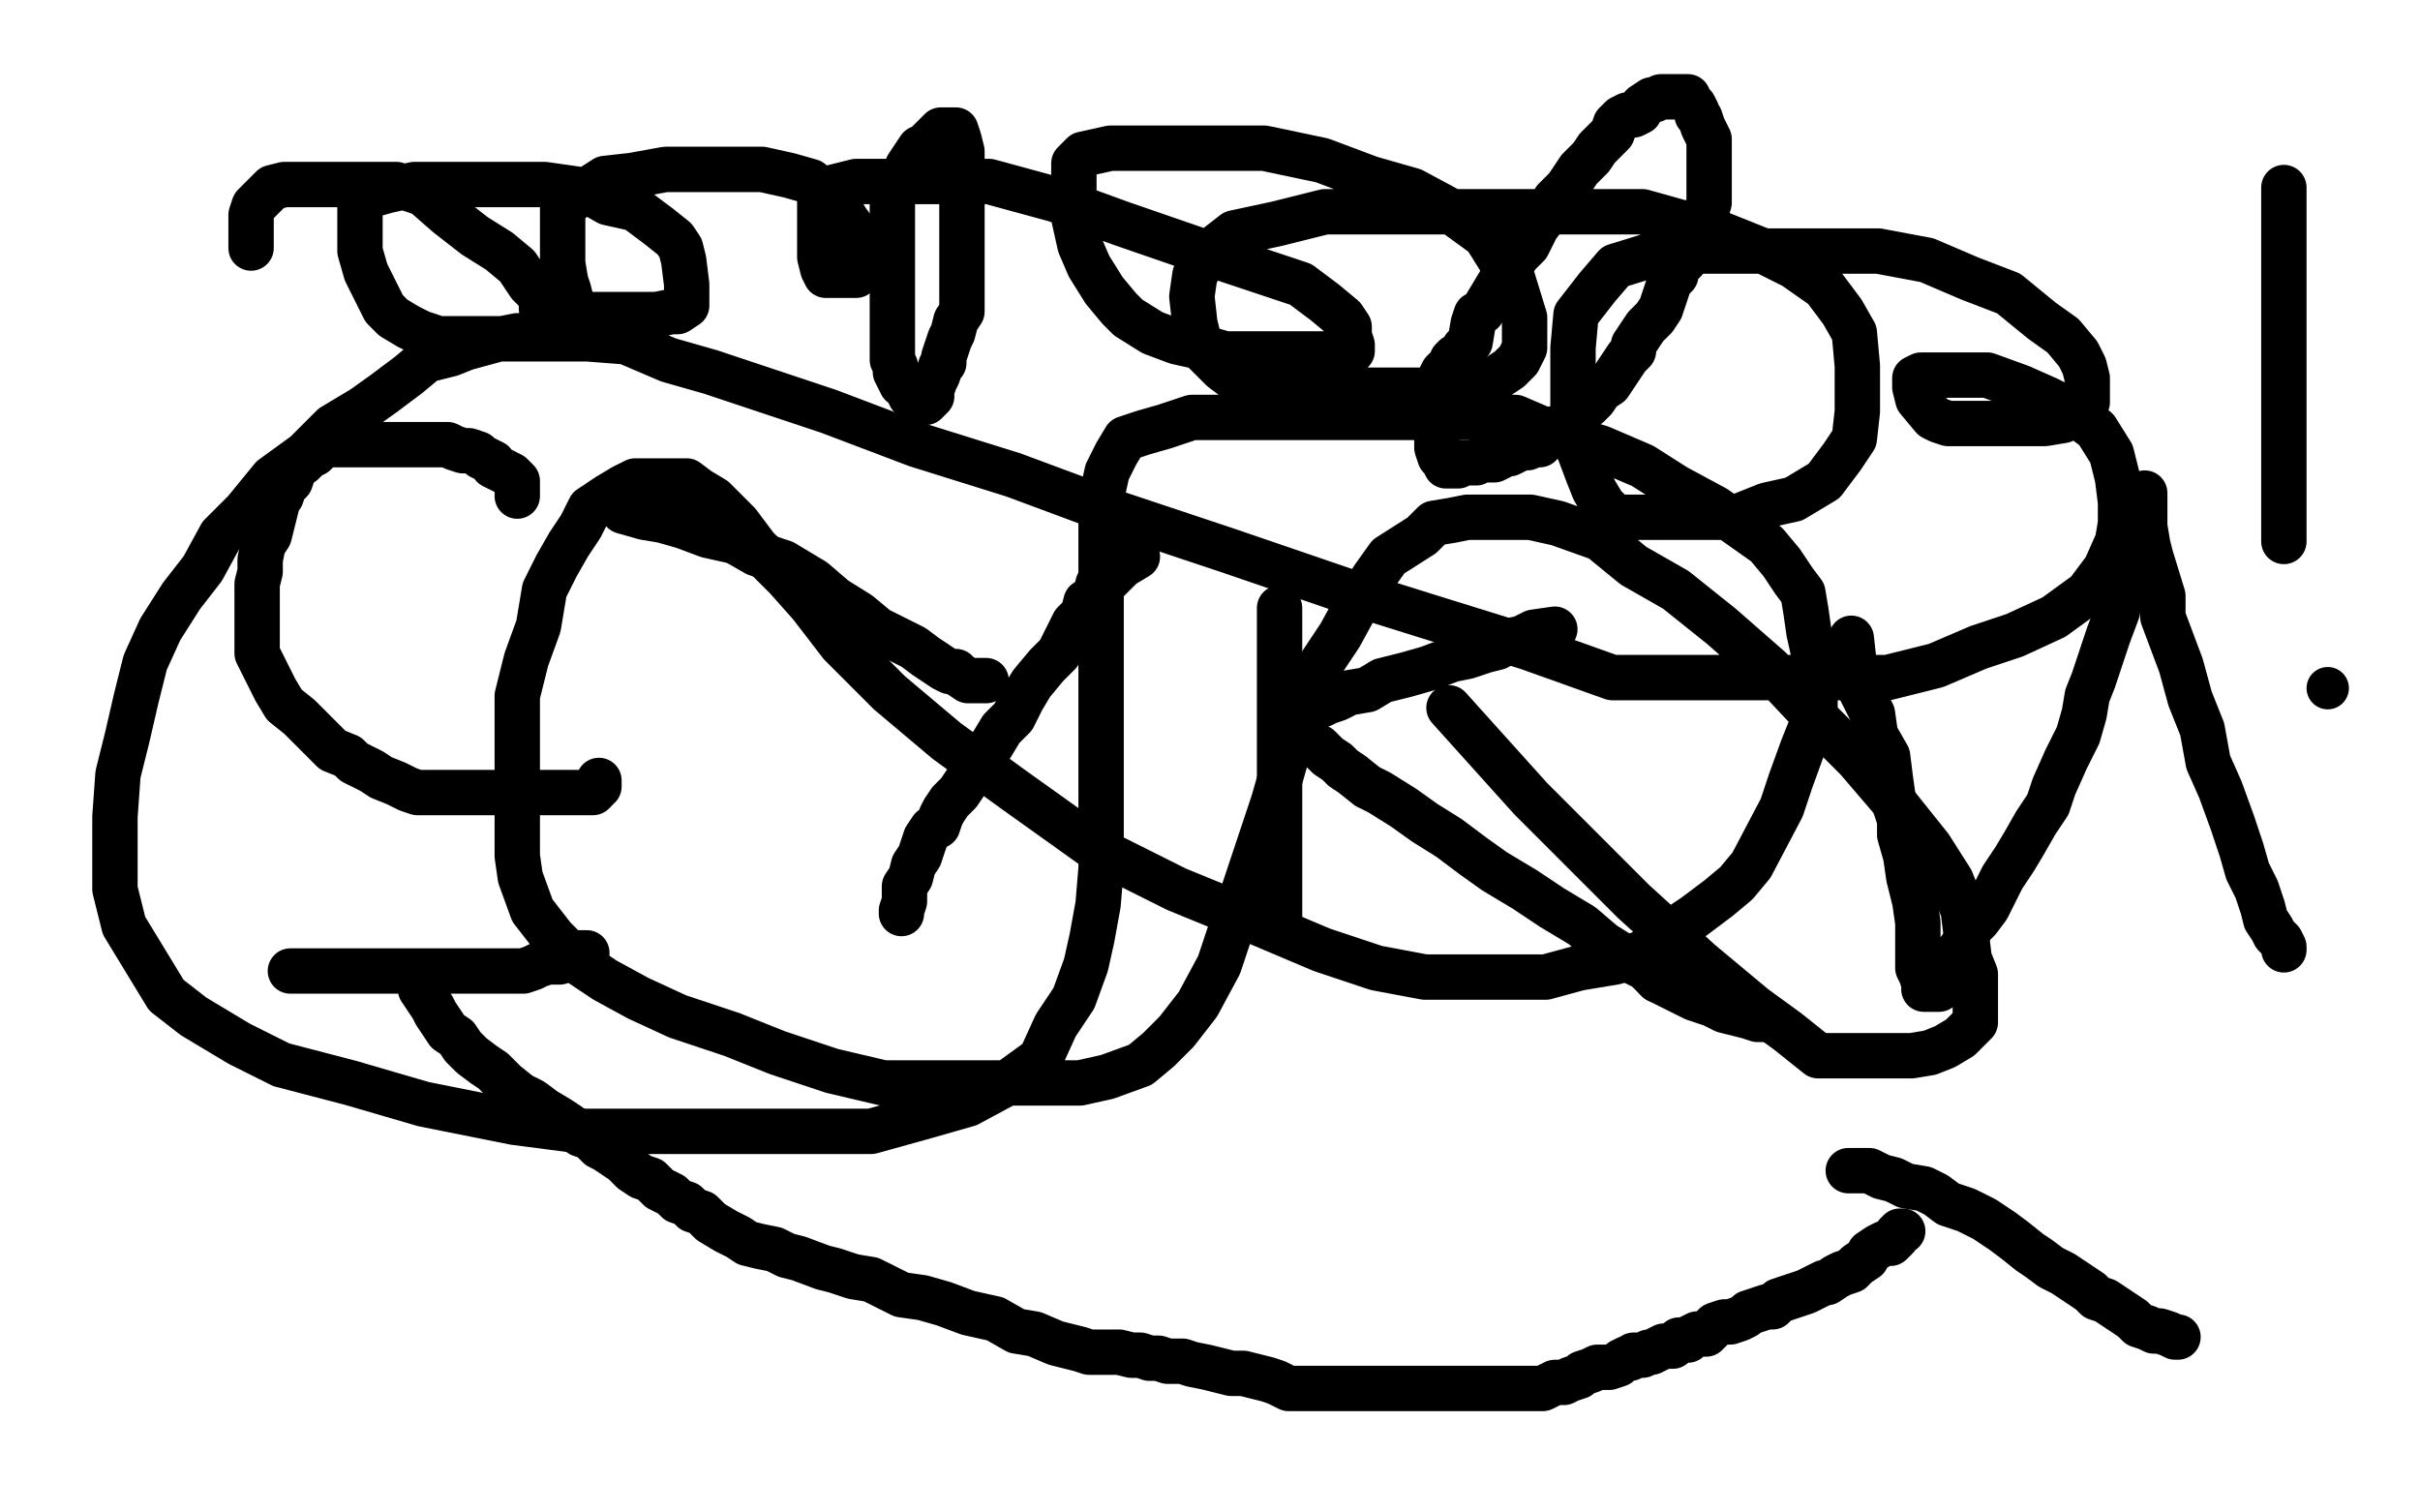 <?xml version="1.0" standalone="no"?>
<!DOCTYPE svg PUBLIC "-//W3C//DTD SVG 1.1//EN"
"http://www.w3.org/Graphics/SVG/1.1/DTD/svg11.dtd">

<svg width="800" height="500" version="1.1" xmlns="http://www.w3.org/2000/svg" xmlns:xlink="http://www.w3.org/1999/xlink" style="stroke-antialiasing: false"><desc>This SVG has been created on https://colorillo.com/</desc><rect x='0' y='0' width='800' height='500' style='fill: rgb(255,255,255); stroke-width:0' /><polyline points="171,164 171,159 171,159 169,157 169,157 167,156 167,156 165,155 165,155 163,154 163,154 163,153 163,153 161,152 161,152 159,151 159,151 158,150 158,150 155,149 155,149 153,149 153,149 150,148 150,148 148,147 145,147 142,147 138,147 136,147 132,147 129,147 125,147 122,147 120,147 117,147 114,147 111,147 110,147 108,147 106,148 104,150 102,151 100,153 98,154 97,156 96,159 94,161 93,164 92,165 91,169 90,173 89,177 87,180 86,185 86,189 85,193 85,197 85,202 85,207 85,211 85,216 88,222 91,228 94,233 99,237 102,240 105,243 108,246 110,248 115,250 117,252 123,255 126,257 131,259 135,261 138,262 143,262 147,262 151,262 155,262 159,262 165,262 170,262 176,262 181,262 185,262 189,262 192,262 194,262 196,262 197,261 197,260 198,260 198,259 198,258" style="fill: none; stroke: #000000; stroke-width: 15; stroke-linejoin: round; stroke-linecap: round; stroke-antialiasing: false; stroke-antialias: 0; opacity: 1.0"/>
<polyline points="206,169 213,171 213,171 219,172 219,172 226,174 226,174 234,177 234,177 243,179 243,179 250,183 250,183 259,186 259,186 269,192 269,192 276,198 276,198 284,203 284,203 290,208 290,208 296,211 296,211 302,214 302,214 306,217 309,219 312,221 314,222 316,222 317,223 320,225 322,225 324,225 325,225 326,225" style="fill: none; stroke: #000000; stroke-width: 15; stroke-linejoin: round; stroke-linecap: round; stroke-antialiasing: false; stroke-antialias: 0; opacity: 1.0"/>
<polyline points="376,184 371,187 371,187 369,189 369,189 366,192 366,192 363,193 363,193 362,197 362,197 359,199 359,199 358,203 358,203 355,206 355,206 353,210 353,210 350,216 350,216 346,220 346,220 341,226 341,226 338,231 338,231 335,237 331,241 328,246 324,252 321,256 317,262 314,265 312,268 311,270 310,273 308,274 306,277 305,280 304,283 302,286 301,290 299,293 299,295 299,298 298,301 298,302" style="fill: none; stroke: #000000; stroke-width: 15; stroke-linejoin: round; stroke-linecap: round; stroke-antialiasing: false; stroke-antialias: 0; opacity: 1.0"/>
<polyline points="423,201 423,206 423,206 423,211 423,211 423,216 423,216 423,223 423,223 423,230 423,230 423,237 423,237 423,242 423,242 423,249 423,249 423,256 423,256 423,261 423,261 423,267 423,267 423,269 423,269 423,275 423,275 423,280 423,280 423,284 423,287 423,291 423,295 423,298 423,301 423,303 423,304 423,303 423,301" style="fill: none; stroke: #000000; stroke-width: 15; stroke-linejoin: round; stroke-linecap: round; stroke-antialiasing: false; stroke-antialias: 0; opacity: 1.0"/>
<polyline points="514,208 507,209 507,209 503,211 503,211 498,212 498,212 495,214 495,214 491,215 491,215 485,217 485,217 480,218 480,218 472,221 472,221 465,223 465,223 457,225 457,225 452,228 452,228 446,229 446,229 442,231 442,231 439,232 437,233 433,234 432,234 431,235 430,235 430,236 430,237 430,238 430,239 430,240 430,241 430,242 430,243 433,246 436,247 439,250 442,252 444,254 447,256 452,260 456,262 464,267 471,272 479,277 487,283 494,288 504,294 513,300 523,306 530,312 538,317 544,320 548,324" style="fill: none; stroke: #000000; stroke-width: 15; stroke-linejoin: round; stroke-linecap: round; stroke-antialiasing: false; stroke-antialias: 0; opacity: 1.0"/>
<circle cx="583.5" cy="336.5" r="7" style="fill: #000000; stroke-antialiasing: false; stroke-antialias: 0; opacity: 1.0"/>
<polyline points="548,324 554,327 560,330 566,332 570,334 574,335 578,336 581,337 582,337 583,337 583,336" style="fill: none; stroke: #000000; stroke-width: 15; stroke-linejoin: round; stroke-linecap: round; stroke-antialiasing: false; stroke-antialias: 0; opacity: 1.0"/>
<polyline points="612,211 613,220 613,220 614,226 614,226 616,230 616,230 619,236 619,236 620,243 620,243 624,250 624,250 625,258 625,258 626,265 626,265 628,271 628,271 628,276 628,276 630,283 630,283 631,290 631,290 633,298 633,298 634,305 634,310 634,314 634,318 634,320 635,322 636,325 636,327 637,327 638,327 639,327 640,327 641,327 642,324 643,321 645,318 647,315 650,311 651,307 654,304 657,300 660,294 662,290 666,284 669,279 673,272 677,266 679,260 683,251 687,243 689,236 690,230 692,225 695,216 697,210 700,202 701,195 702,188 703,183 705,178 706,175 707,170 708,167 709,166 709,164 709,163 709,164 709,166 709,168 709,172 709,174 710,180 711,184 715,197 715,204 721,220 724,231 728,241 730,252 734,261 738,272 741,281 743,288 746,294 748,300 749,304 751,307 752,309 754,311 755,313 755,314" style="fill: none; stroke: #000000; stroke-width: 15; stroke-linejoin: round; stroke-linecap: round; stroke-antialiasing: false; stroke-antialias: 0; opacity: 1.0"/>
<polyline points="755,62 755,67 755,67 755,70 755,70 755,73 755,73 755,77 755,77 755,79 755,79 755,87 755,87 755,90 755,90 755,94 755,94 755,97 755,97 755,101 755,101 755,106 755,106 755,112 755,112 755,117 755,121 755,126 755,131 755,135 755,140 755,144 755,149 755,152 755,156 755,158 755,160 755,163 755,165 755,167 755,171 755,174 755,175 755,177 755,179" style="fill: none; stroke: #000000; stroke-width: 15; stroke-linejoin: round; stroke-linecap: round; stroke-antialiasing: false; stroke-antialias: 0; opacity: 1.0"/>
<circle cx="769.5" cy="227.5" r="7" style="fill: #000000; stroke-antialiasing: false; stroke-antialias: 0; opacity: 1.0"/>
<polyline points="139,327 143,333 143,333 144,335 144,335 146,338 146,338 148,341 148,341 151,343 151,343 153,346 153,346 156,349 156,349 160,352 160,352 163,354 163,354 167,358 167,358 172,362 172,362 176,364 176,364 180,367 180,367 185,370 185,370 188,372 192,375 195,376 198,379 200,380 203,382 206,384 209,387 212,389 215,390 218,393 222,395 224,397 227,398 229,400 232,401 235,404 240,407 244,409 247,411 251,412 256,413 260,415 264,416 272,419 276,420 282,422 288,423 292,425 298,428 305,429 312,431 320,434 329,436 336,440 342,441 349,444 357,446 360,447 366,447 370,447 374,448 377,448 380,449 383,449 386,450 388,450 391,450 394,451 399,452 403,453 407,454 411,454 415,455 419,456 422,457 424,458 426,459 429,459 432,459 434,459 436,459 439,459 442,459 444,459 447,459 451,459 454,459 456,459 460,459 464,459 467,459 469,459 472,459 475,459 477,459 478,459 480,459 481,459 483,459 485,459 488,459 491,459 493,459 496,459 499,459 503,459 505,459 507,459 510,459 512,458 514,457 517,457 519,456 522,455 523,454 526,453 528,452 531,452 532,452 535,451 536,450 538,449 539,449 540,448 542,448 543,448 545,447 546,447 548,446 550,445 553,445 554,444 555,443 557,443 558,443 559,442 561,441 564,441 566,439 567,438 570,437 572,437 575,436 577,435 578,434 581,433 584,432 586,432 588,430 591,429 594,428 597,427 599,426 603,424 604,424 607,422 609,421 612,420 614,418 617,416 618,414 621,412 623,411 625,411 627,409 627,408 628,407 629,407" style="fill: none; stroke: #000000; stroke-width: 15; stroke-linejoin: round; stroke-linecap: round; stroke-antialiasing: false; stroke-antialias: 0; opacity: 1.0"/>
<polyline points="307,129 301,131 301,131 300,129 300,129 300,128 300,128 298,127 298,127 297,125 297,125 296,123 296,123 296,121 296,121 295,119 295,119 295,116 295,116 295,113 295,113 295,111 295,111 295,104 295,104 295,97 295,97 295,93 295,89 295,84 295,82 295,79 295,74 295,71 295,68 295,65 298,61 299,59 300,55 302,52 304,49 306,48 308,46 310,44 311,43 312,43 313,43 314,43 315,43 316,43 317,46 318,50 318,54 318,58 318,63 318,68 318,73 318,79 318,86 318,91 318,96 318,100 318,103 316,106 315,110 314,112 313,115 312,118 312,120 311,121 310,124 309,126 308,129 308,130 308,131 307,132 306,133 306,132 306,131 306,130" style="fill: none; stroke: #000000; stroke-width: 15; stroke-linejoin: round; stroke-linecap: round; stroke-antialiasing: false; stroke-antialias: 0; opacity: 1.0"/>
<polyline points="481,134 481,128 481,128 481,126 481,126 481,123 481,123 481,120 481,120 483,117 483,117 484,115 484,115 486,113 486,113 487,107 487,107 488,104 488,104 490,103 490,103 493,98 493,98 496,93 496,93 499,88 502,84 505,81 508,75 511,71 514,66 518,62 520,59 522,56 526,52 528,49 530,47 533,44 534,41 536,39 538,38 540,38 542,37 543,35 546,33 547,33 549,32 550,32 551,32 552,32 553,32 554,32 555,32 557,32 558,32 559,34 560,35 561,37 561,38 562,39 563,42 564,44 565,46 565,47 565,48 565,51 565,53 565,55 565,58 565,60 565,63 565,66 565,67 564,70 563,73 561,76 560,80 559,83 557,86 554,89 554,91 552,93 551,96 550,99 549,102 547,105 546,106 544,108 542,111 540,114 540,116 538,118 536,121 534,124 532,127 529,129 527,132 525,134 523,135 521,138 519,139 516,141 513,142 512,144 510,145 509,147 507,147 505,148 502,148 501,149 499,150 497,150 496,151 494,152 492,152 489,152 488,153 486,153 483,153 482,154 480,154 479,154 478,154 477,152 476,151 475,148 475,145 475,142 475,140 475,138 475,135 475,132 475,131 475,128 475,127 476,125 477,123 478,122 479,122 480,120 480,119 481,118" style="fill: none; stroke: #000000; stroke-width: 15; stroke-linejoin: round; stroke-linecap: round; stroke-antialiasing: false; stroke-antialias: 0; opacity: 1.0"/>
<polyline points="96,321 102,321 102,321 105,321 105,321 112,321 112,321 116,321 116,321 120,321 120,321 124,321 124,321 129,321 129,321 132,321 132,321 136,321 136,321 141,321 141,321 145,321 145,321 148,321 148,321 152,321 156,321 161,321 164,321 167,321 168,321 171,321 173,321 176,320 178,319 181,318 183,318 185,318 185,317 185,316 186,315 187,315 188,315 189,315 190,315 192,315 193,315 194,315" style="fill: none; stroke: #000000; stroke-width: 15; stroke-linejoin: round; stroke-linecap: round; stroke-antialiasing: false; stroke-antialias: 0; opacity: 1.0"/>
<polyline points="611,387 616,387 616,387 618,387 618,387 622,389 622,389 626,390 626,390 630,392 630,392 636,393 636,393 640,395 640,395 644,398 644,398 650,400 650,400 656,403 656,403 662,407 662,407 666,410 666,410 671,414 671,414 674,416 678,419 682,421 685,423 688,425 691,427 693,429 696,430 699,432 702,434 705,436 707,438 710,439 712,440 714,440 717,441 719,442 720,442" style="fill: none; stroke: #000000; stroke-width: 15; stroke-linejoin: round; stroke-linecap: round; stroke-antialiasing: false; stroke-antialias: 0; opacity: 1.0"/>
<polyline points="83,82 83,75 83,75 83,71 83,71 84,68 84,68 87,65 87,65 90,62 90,62 94,61 94,61 100,61 100,61 105,61 105,61 110,61 110,61 115,61 115,61 122,61 122,61 131,61 131,61 140,64 148,71 157,78 165,83 171,88 175,94 178,97 179,100 179,102 180,105 180,107 180,108 180,109 177,110 175,111 171,111 166,112 162,112 155,112 150,112 145,112 139,110 135,108 130,105 127,102 124,96 121,90 119,83 119,76 119,71 119,68 121,65 128,63 137,61 147,61 158,61 170,61 180,61 194,63 201,67 210,69 218,75 223,79 225,82 226,86 227,94 227,97 227,99 227,101 224,103 222,103 217,104 206,104 202,104 200,104 196,104 193,104 191,103 189,100 188,96 187,93 186,87 186,80 186,73 186,68 200,59 209,58 220,56 231,56 242,56 252,56 261,58 268,60 273,64 277,68 280,73 283,77 284,81 285,85 286,89 284,90 283,91 281,91 278,91 277,91 276,91 275,91 274,91 273,91 272,89 271,85 271,79 271,73 271,67 271,63 283,60 294,60 308,60 327,60 349,66 371,74 400,84 418,90 430,94 438,100 444,105 446,108 446,111 447,114 447,115 447,116 445,117 440,117 433,117 426,117 417,117 405,117 398,115 389,113 381,110 373,105 370,102 365,96 360,88 357,81 355,72 355,65 355,58 355,54 358,51 367,49 377,49 391,49 402,49 418,49 437,53 453,59 467,63 480,70 491,78 496,86 500,92 504,105 504,112 504,115 502,119 499,122 493,126 483,128 474,129 462,129 448,129 435,129 424,129 415,128 408,125 404,122 401,119 397,115 395,107 394,98 395,91 399,84 408,77 422,74 438,70 456,70 477,70 502,70 526,70 543,70 568,77 583,83 593,88 603,95 609,103 613,110 614,121 614,130 614,136 613,145 609,151 603,159 593,165 584,167 574,171 562,171 552,171 543,171 538,171 534,171 530,167 527,162 525,157 522,149 520,139 520,128 520,115 521,104 528,95 534,88 547,84 562,83 577,83 593,83 606,83 621,83 637,86 651,92 664,97 675,106 682,111 687,117 689,121 690,125 690,129 690,132 690,133 689,136 686,137 682,139 676,140 669,140 664,140 657,140 646,140 644,140 641,139 639,138 634,132 633,128 633,125 635,124 640,124 649,124 657,124 668,128 677,132 685,136 693,142 698,150 700,158 701,166 701,173 700,179 696,188 690,196 679,204 666,210 654,214 640,220 624,224 607,224 589,224 570,224 551,224 533,224 505,214 476,205 444,195 406,182 370,170 335,157 303,147 274,136 256,130 235,123 221,119 207,113 194,112 184,112 174,112 165,112 154,115 149,117 141,119 135,124 127,130 120,135 110,141 101,150 90,158 81,169 73,177 67,188 60,197 53,208 48,219 45,231 42,244 39,256 38,270 38,282 38,294 41,306 55,329 64,336 79,345 93,352 116,358 140,365 170,371 193,374 218,374 246,374 267,374 288,374 306,369 320,365 333,358 344,350 349,339 355,330 359,319 361,310 363,299 364,287 364,274 364,263 364,251 364,240 364,226 364,214 364,200 364,188 364,175 364,165 366,156 369,150 372,145 378,143 385,141 394,138 406,138 418,138 433,138 450,138 469,138 484,138 501,138 515,144 529,148 543,154 554,161 567,168 584,180 589,186 593,192 596,196 597,202 598,209 600,218 600,226 600,237 596,247 592,258 589,267 579,286 574,292 568,297 560,303 551,309 543,315 534,318 522,320 511,323 500,323 484,323 471,323 455,320 437,314 411,303 389,294 363,281 335,261 313,245 294,229 278,213 268,200 260,191 250,181 244,173 236,165 231,162 227,159 223,159 220,159 218,159 214,159 210,159 206,161 201,164 195,168 192,174 188,180 184,187 180,195 178,207 174,218 171,230 171,245 171,257 171,271 171,283 172,290 176,301 183,310 191,318 200,324 211,330 224,336 242,342 257,348 275,354 292,358 304,358 320,358 333,358 345,358 357,358 366,356 377,352 383,347 389,341 396,332 403,319 409,301 415,283 421,265 425,251 431,233 437,219 443,210 449,199 454,191 459,184 470,177 474,173 480,172 485,171 490,171 497,171 506,171 515,173 529,178 540,187 554,195 569,207 585,221 601,238 614,251 626,265 638,280 645,291 649,301 650,309 651,317 653,322 653,329 653,334 653,338 648,343 643,346 638,348 632,349 625,349 620,349 615,349 608,349 601,349 591,341 580,333 562,318 540,298 506,264 479,234" style="fill: none; stroke: #000000; stroke-width: 15; stroke-linejoin: round; stroke-linecap: round; stroke-antialiasing: false; stroke-antialias: 0; opacity: 1.0"/>
</svg>
